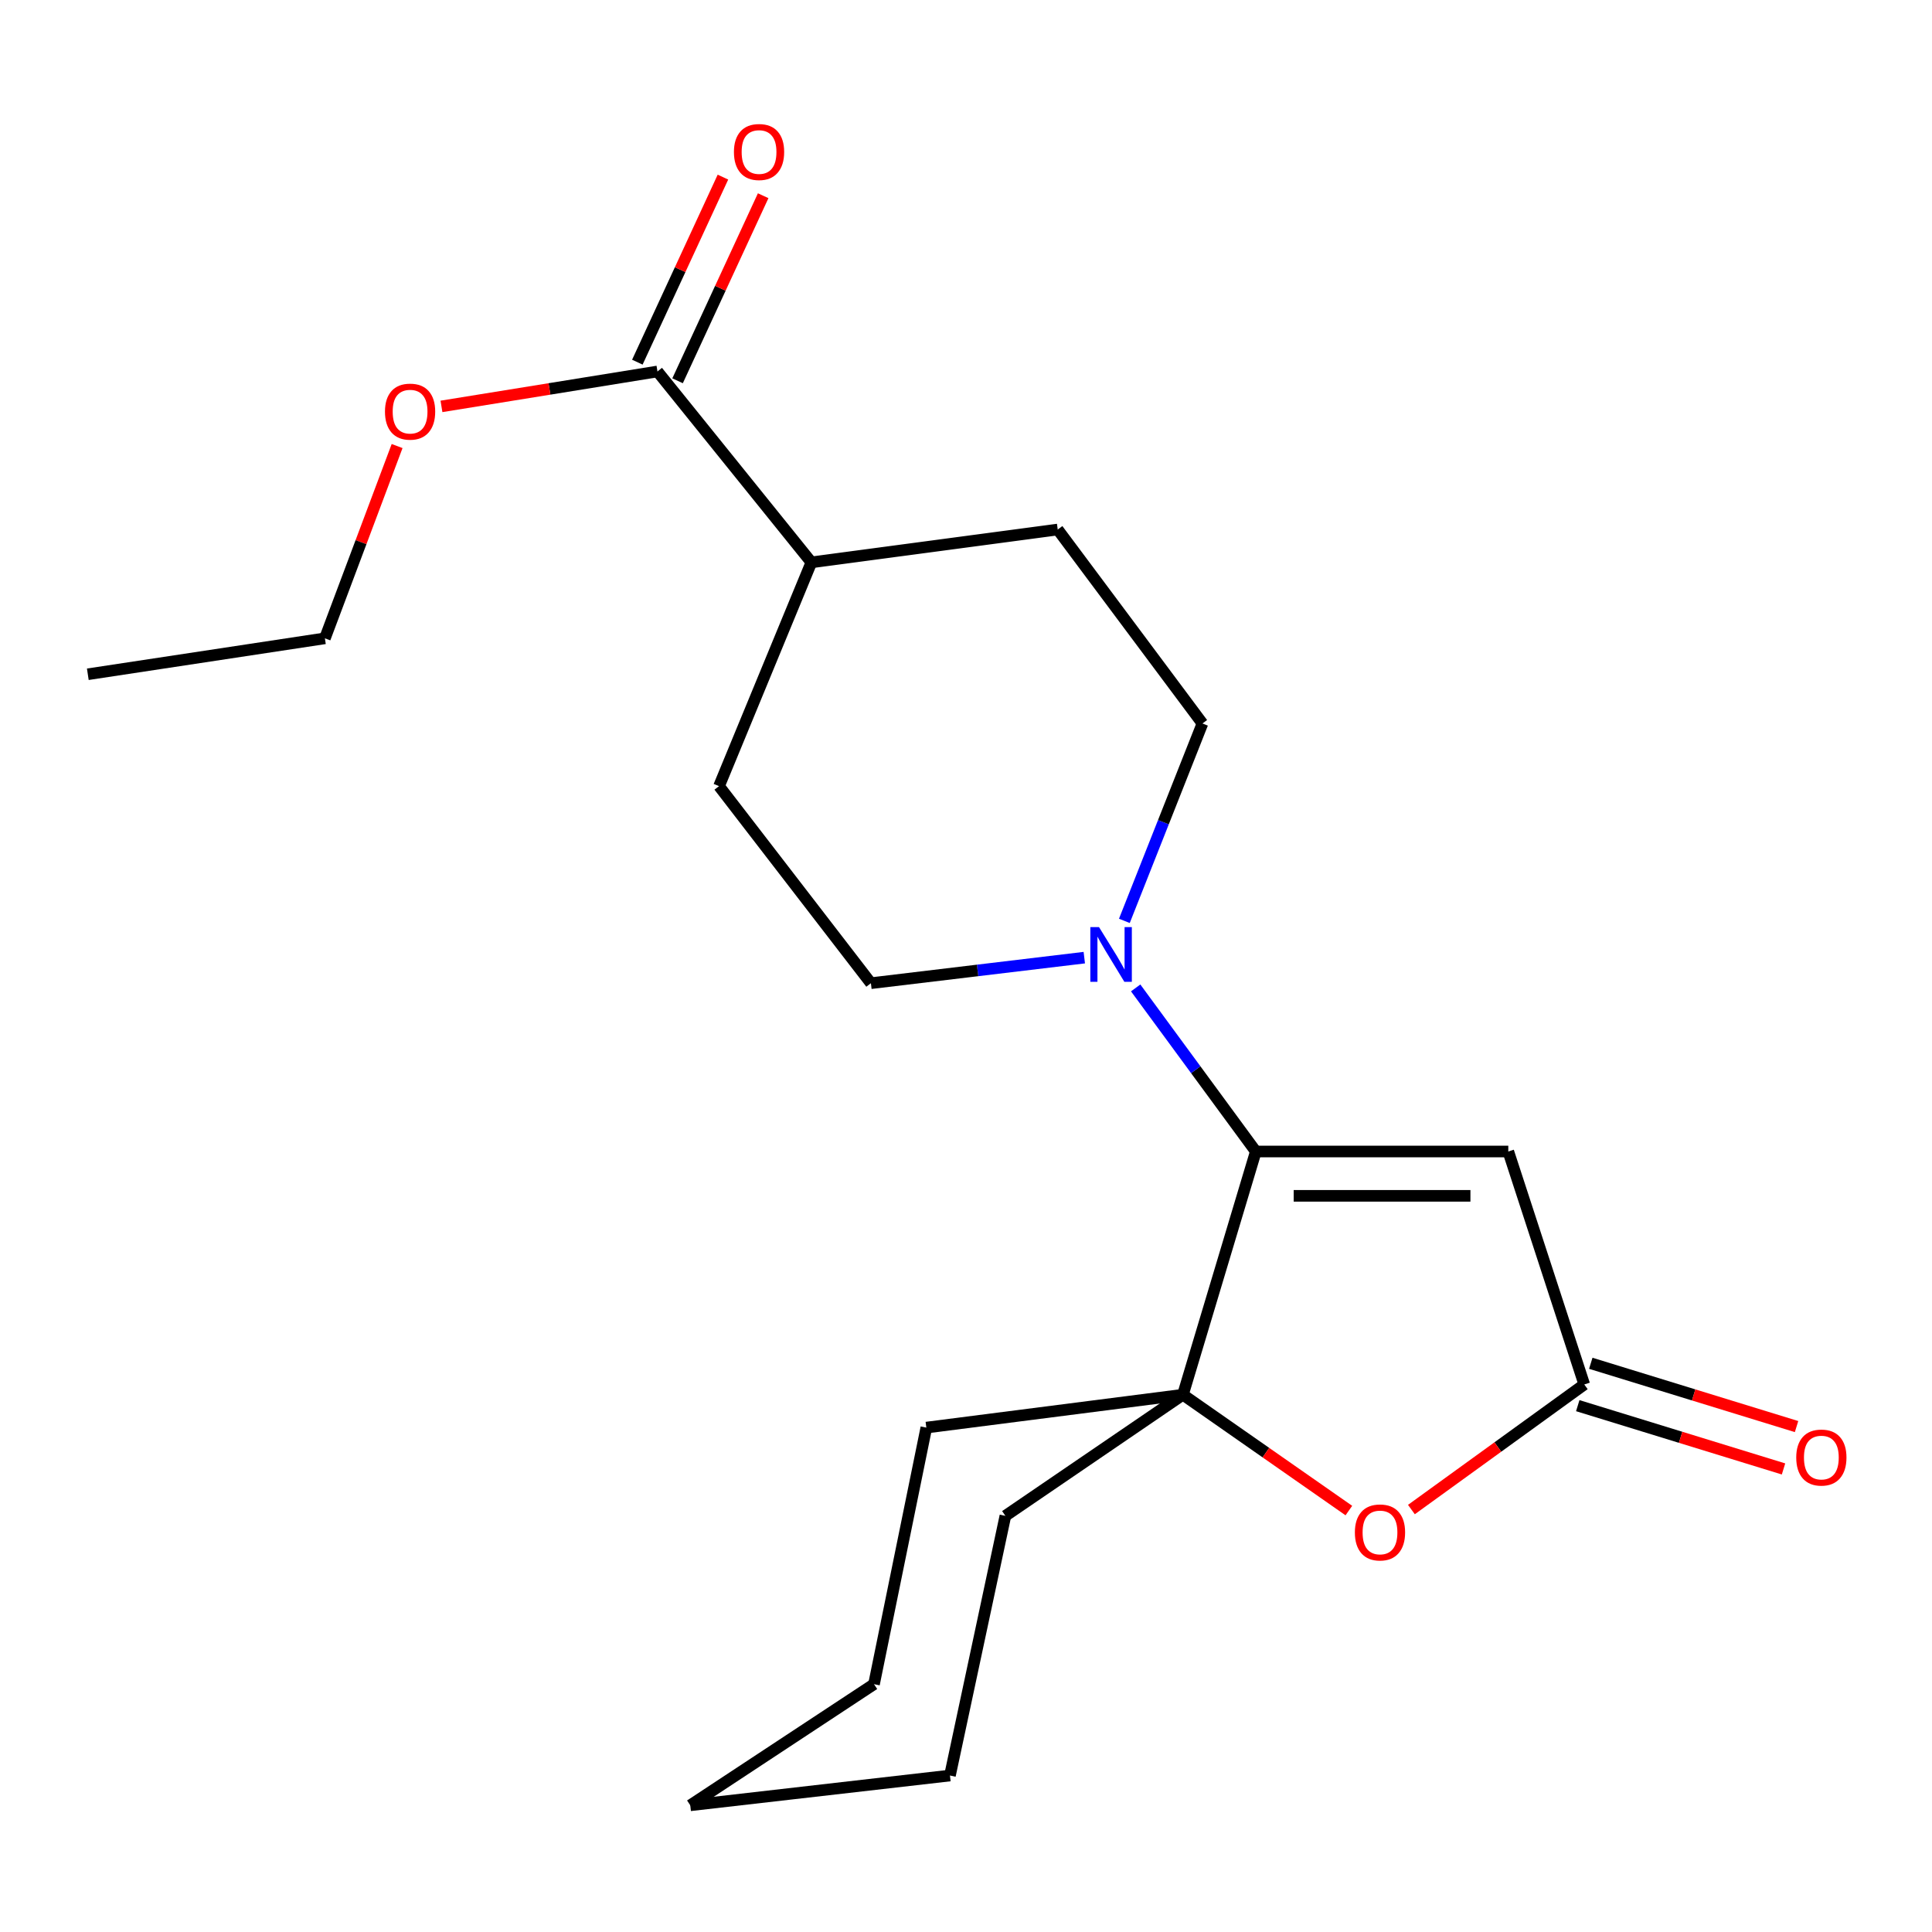 <?xml version='1.0' encoding='iso-8859-1'?>
<svg version='1.1' baseProfile='full'
              xmlns='http://www.w3.org/2000/svg'
                      xmlns:rdkit='http://www.rdkit.org/xml'
                      xmlns:xlink='http://www.w3.org/1999/xlink'
                  xml:space='preserve'
width='1000px' height='1000px' viewBox='0 0 1000 1000'>
<!-- END OF HEADER -->
<rect style='opacity:1.0;fill:#FFFFFF;stroke:none' width='1000' height='1000' x='0' y='0'> </rect>
<path class='bond-0' d='M 650.011,596.016 L 780.692,596.016' style='fill:none;fill-rule:evenodd;stroke:#000000;stroke-width:6px;stroke-linecap:butt;stroke-linejoin:miter;stroke-opacity:1' />
<path class='bond-0' d='M 669.613,618.961 L 761.089,618.961' style='fill:none;fill-rule:evenodd;stroke:#000000;stroke-width:6px;stroke-linecap:butt;stroke-linejoin:miter;stroke-opacity:1' />
<path class='bond-1' d='M 650.011,596.016 L 612.28,721.904' style='fill:none;fill-rule:evenodd;stroke:#000000;stroke-width:6px;stroke-linecap:butt;stroke-linejoin:miter;stroke-opacity:1' />
<path class='bond-3' d='M 650.011,596.016 L 618.916,553.678' style='fill:none;fill-rule:evenodd;stroke:#000000;stroke-width:6px;stroke-linecap:butt;stroke-linejoin:miter;stroke-opacity:1' />
<path class='bond-3' d='M 618.916,553.678 L 587.821,511.34' style='fill:none;fill-rule:evenodd;stroke:#0000FF;stroke-width:6px;stroke-linecap:butt;stroke-linejoin:miter;stroke-opacity:1' />
<path class='bond-2' d='M 780.692,596.016 L 820.016,716.601' style='fill:none;fill-rule:evenodd;stroke:#000000;stroke-width:6px;stroke-linecap:butt;stroke-linejoin:miter;stroke-opacity:1' />
<path class='bond-4' d='M 612.28,721.904 L 655.226,751.883' style='fill:none;fill-rule:evenodd;stroke:#000000;stroke-width:6px;stroke-linecap:butt;stroke-linejoin:miter;stroke-opacity:1' />
<path class='bond-4' d='M 655.226,751.883 L 698.171,781.862' style='fill:none;fill-rule:evenodd;stroke:#FF0000;stroke-width:6px;stroke-linecap:butt;stroke-linejoin:miter;stroke-opacity:1' />
<path class='bond-14' d='M 612.28,721.904 L 520.389,784.606' style='fill:none;fill-rule:evenodd;stroke:#000000;stroke-width:6px;stroke-linecap:butt;stroke-linejoin:miter;stroke-opacity:1' />
<path class='bond-15' d='M 612.28,721.904 L 479.471,738.921' style='fill:none;fill-rule:evenodd;stroke:#000000;stroke-width:6px;stroke-linecap:butt;stroke-linejoin:miter;stroke-opacity:1' />
<path class='bond-9' d='M 816.643,727.566 L 869.895,743.945' style='fill:none;fill-rule:evenodd;stroke:#000000;stroke-width:6px;stroke-linecap:butt;stroke-linejoin:miter;stroke-opacity:1' />
<path class='bond-9' d='M 869.895,743.945 L 923.147,760.324' style='fill:none;fill-rule:evenodd;stroke:#FF0000;stroke-width:6px;stroke-linecap:butt;stroke-linejoin:miter;stroke-opacity:1' />
<path class='bond-9' d='M 823.388,705.636 L 876.64,722.015' style='fill:none;fill-rule:evenodd;stroke:#000000;stroke-width:6px;stroke-linecap:butt;stroke-linejoin:miter;stroke-opacity:1' />
<path class='bond-9' d='M 876.64,722.015 L 929.892,738.394' style='fill:none;fill-rule:evenodd;stroke:#FF0000;stroke-width:6px;stroke-linecap:butt;stroke-linejoin:miter;stroke-opacity:1' />
<path class='bond-21' d='M 820.016,716.601 L 775.279,748.971' style='fill:none;fill-rule:evenodd;stroke:#000000;stroke-width:6px;stroke-linecap:butt;stroke-linejoin:miter;stroke-opacity:1' />
<path class='bond-21' d='M 775.279,748.971 L 730.543,781.34' style='fill:none;fill-rule:evenodd;stroke:#FF0000;stroke-width:6px;stroke-linecap:butt;stroke-linejoin:miter;stroke-opacity:1' />
<path class='bond-6' d='M 561.228,495.677 L 506.003,502.291' style='fill:none;fill-rule:evenodd;stroke:#0000FF;stroke-width:6px;stroke-linecap:butt;stroke-linejoin:miter;stroke-opacity:1' />
<path class='bond-6' d='M 506.003,502.291 L 450.778,508.904' style='fill:none;fill-rule:evenodd;stroke:#000000;stroke-width:6px;stroke-linecap:butt;stroke-linejoin:miter;stroke-opacity:1' />
<path class='bond-7' d='M 581.971,476.642 L 602.18,425.559' style='fill:none;fill-rule:evenodd;stroke:#0000FF;stroke-width:6px;stroke-linecap:butt;stroke-linejoin:miter;stroke-opacity:1' />
<path class='bond-7' d='M 602.18,425.559 L 622.389,374.476' style='fill:none;fill-rule:evenodd;stroke:#000000;stroke-width:6px;stroke-linecap:butt;stroke-linejoin:miter;stroke-opacity:1' />
<path class='bond-5' d='M 340.301,192.273 L 419.969,291.074' style='fill:none;fill-rule:evenodd;stroke:#000000;stroke-width:6px;stroke-linecap:butt;stroke-linejoin:miter;stroke-opacity:1' />
<path class='bond-10' d='M 350.714,197.089 L 372.866,149.197' style='fill:none;fill-rule:evenodd;stroke:#000000;stroke-width:6px;stroke-linecap:butt;stroke-linejoin:miter;stroke-opacity:1' />
<path class='bond-10' d='M 372.866,149.197 L 395.019,101.304' style='fill:none;fill-rule:evenodd;stroke:#FF0000;stroke-width:6px;stroke-linecap:butt;stroke-linejoin:miter;stroke-opacity:1' />
<path class='bond-10' d='M 329.889,187.457 L 352.042,139.565' style='fill:none;fill-rule:evenodd;stroke:#000000;stroke-width:6px;stroke-linecap:butt;stroke-linejoin:miter;stroke-opacity:1' />
<path class='bond-10' d='M 352.042,139.565 L 374.194,91.672' style='fill:none;fill-rule:evenodd;stroke:#FF0000;stroke-width:6px;stroke-linecap:butt;stroke-linejoin:miter;stroke-opacity:1' />
<path class='bond-13' d='M 340.301,192.273 L 284.402,201.311' style='fill:none;fill-rule:evenodd;stroke:#000000;stroke-width:6px;stroke-linecap:butt;stroke-linejoin:miter;stroke-opacity:1' />
<path class='bond-13' d='M 284.402,201.311 L 228.502,210.348' style='fill:none;fill-rule:evenodd;stroke:#FF0000;stroke-width:6px;stroke-linecap:butt;stroke-linejoin:miter;stroke-opacity:1' />
<path class='bond-11' d='M 450.778,508.904 L 372.168,406.904' style='fill:none;fill-rule:evenodd;stroke:#000000;stroke-width:6px;stroke-linecap:butt;stroke-linejoin:miter;stroke-opacity:1' />
<path class='bond-12' d='M 622.389,374.476 L 547.476,274.082' style='fill:none;fill-rule:evenodd;stroke:#000000;stroke-width:6px;stroke-linecap:butt;stroke-linejoin:miter;stroke-opacity:1' />
<path class='bond-8' d='M 419.969,291.074 L 547.476,274.082' style='fill:none;fill-rule:evenodd;stroke:#000000;stroke-width:6px;stroke-linecap:butt;stroke-linejoin:miter;stroke-opacity:1' />
<path class='bond-22' d='M 419.969,291.074 L 372.168,406.904' style='fill:none;fill-rule:evenodd;stroke:#000000;stroke-width:6px;stroke-linecap:butt;stroke-linejoin:miter;stroke-opacity:1' />
<path class='bond-16' d='M 205.54,230.87 L 186.854,280.634' style='fill:none;fill-rule:evenodd;stroke:#FF0000;stroke-width:6px;stroke-linecap:butt;stroke-linejoin:miter;stroke-opacity:1' />
<path class='bond-16' d='M 186.854,280.634 L 168.168,330.398' style='fill:none;fill-rule:evenodd;stroke:#000000;stroke-width:6px;stroke-linecap:butt;stroke-linejoin:miter;stroke-opacity:1' />
<path class='bond-18' d='M 520.389,784.606 L 491.695,919.008' style='fill:none;fill-rule:evenodd;stroke:#000000;stroke-width:6px;stroke-linecap:butt;stroke-linejoin:miter;stroke-opacity:1' />
<path class='bond-17' d='M 479.471,738.921 L 452.384,871.73' style='fill:none;fill-rule:evenodd;stroke:#000000;stroke-width:6px;stroke-linecap:butt;stroke-linejoin:miter;stroke-opacity:1' />
<path class='bond-19' d='M 168.168,330.398 L 45.455,348.995' style='fill:none;fill-rule:evenodd;stroke:#000000;stroke-width:6px;stroke-linecap:butt;stroke-linejoin:miter;stroke-opacity:1' />
<path class='bond-20' d='M 452.384,871.73 L 357.28,934.419' style='fill:none;fill-rule:evenodd;stroke:#000000;stroke-width:6px;stroke-linecap:butt;stroke-linejoin:miter;stroke-opacity:1' />
<path class='bond-23' d='M 491.695,919.008 L 357.28,934.419' style='fill:none;fill-rule:evenodd;stroke:#000000;stroke-width:6px;stroke-linecap:butt;stroke-linejoin:miter;stroke-opacity:1' />
<path  class='atom-4' d='M 568.838 479.856
L 578.118 494.856
Q 579.038 496.336, 580.518 499.016
Q 581.998 501.696, 582.078 501.856
L 582.078 479.856
L 585.838 479.856
L 585.838 508.176
L 581.958 508.176
L 571.998 491.776
Q 570.838 489.856, 569.598 487.656
Q 568.398 485.456, 568.038 484.776
L 568.038 508.176
L 564.358 508.176
L 564.358 479.856
L 568.838 479.856
' fill='#0000FF'/>
<path  class='atom-5' d='M 701.281 793.188
Q 701.281 786.388, 704.641 782.588
Q 708.001 778.788, 714.281 778.788
Q 720.561 778.788, 723.921 782.588
Q 727.281 786.388, 727.281 793.188
Q 727.281 800.068, 723.881 803.988
Q 720.481 807.868, 714.281 807.868
Q 708.041 807.868, 704.641 803.988
Q 701.281 800.108, 701.281 793.188
M 714.281 804.668
Q 718.601 804.668, 720.921 801.788
Q 723.281 798.868, 723.281 793.188
Q 723.281 787.628, 720.921 784.828
Q 718.601 781.988, 714.281 781.988
Q 709.961 781.988, 707.601 784.788
Q 705.281 787.588, 705.281 793.188
Q 705.281 798.908, 707.601 801.788
Q 709.961 804.668, 714.281 804.668
' fill='#FF0000'/>
<path  class='atom-10' d='M 929.729 754.425
Q 929.729 747.625, 933.089 743.825
Q 936.449 740.025, 942.729 740.025
Q 949.009 740.025, 952.369 743.825
Q 955.729 747.625, 955.729 754.425
Q 955.729 761.305, 952.329 765.225
Q 948.929 769.105, 942.729 769.105
Q 936.489 769.105, 933.089 765.225
Q 929.729 761.345, 929.729 754.425
M 942.729 765.905
Q 947.049 765.905, 949.369 763.025
Q 951.729 760.105, 951.729 754.425
Q 951.729 748.865, 949.369 746.065
Q 947.049 743.225, 942.729 743.225
Q 938.409 743.225, 936.049 746.025
Q 933.729 748.825, 933.729 754.425
Q 933.729 760.145, 936.049 763.025
Q 938.409 765.905, 942.729 765.905
' fill='#FF0000'/>
<path  class='atom-11' d='M 379.882 78.677
Q 379.882 71.877, 383.242 68.077
Q 386.602 64.277, 392.882 64.277
Q 399.162 64.277, 402.522 68.077
Q 405.882 71.877, 405.882 78.677
Q 405.882 85.557, 402.482 89.477
Q 399.082 93.357, 392.882 93.357
Q 386.642 93.357, 383.242 89.477
Q 379.882 85.597, 379.882 78.677
M 392.882 90.157
Q 397.202 90.157, 399.522 87.277
Q 401.882 84.357, 401.882 78.677
Q 401.882 73.117, 399.522 70.317
Q 397.202 67.477, 392.882 67.477
Q 388.562 67.477, 386.202 70.277
Q 383.882 73.077, 383.882 78.677
Q 383.882 84.397, 386.202 87.277
Q 388.562 90.157, 392.882 90.157
' fill='#FF0000'/>
<path  class='atom-14' d='M 199.26 213.054
Q 199.26 206.254, 202.62 202.454
Q 205.98 198.654, 212.26 198.654
Q 218.54 198.654, 221.9 202.454
Q 225.26 206.254, 225.26 213.054
Q 225.26 219.934, 221.86 223.854
Q 218.46 227.734, 212.26 227.734
Q 206.02 227.734, 202.62 223.854
Q 199.26 219.974, 199.26 213.054
M 212.26 224.534
Q 216.58 224.534, 218.9 221.654
Q 221.26 218.734, 221.26 213.054
Q 221.26 207.494, 218.9 204.694
Q 216.58 201.854, 212.26 201.854
Q 207.94 201.854, 205.58 204.654
Q 203.26 207.454, 203.26 213.054
Q 203.26 218.774, 205.58 221.654
Q 207.94 224.534, 212.26 224.534
' fill='#FF0000'/>
</svg>
